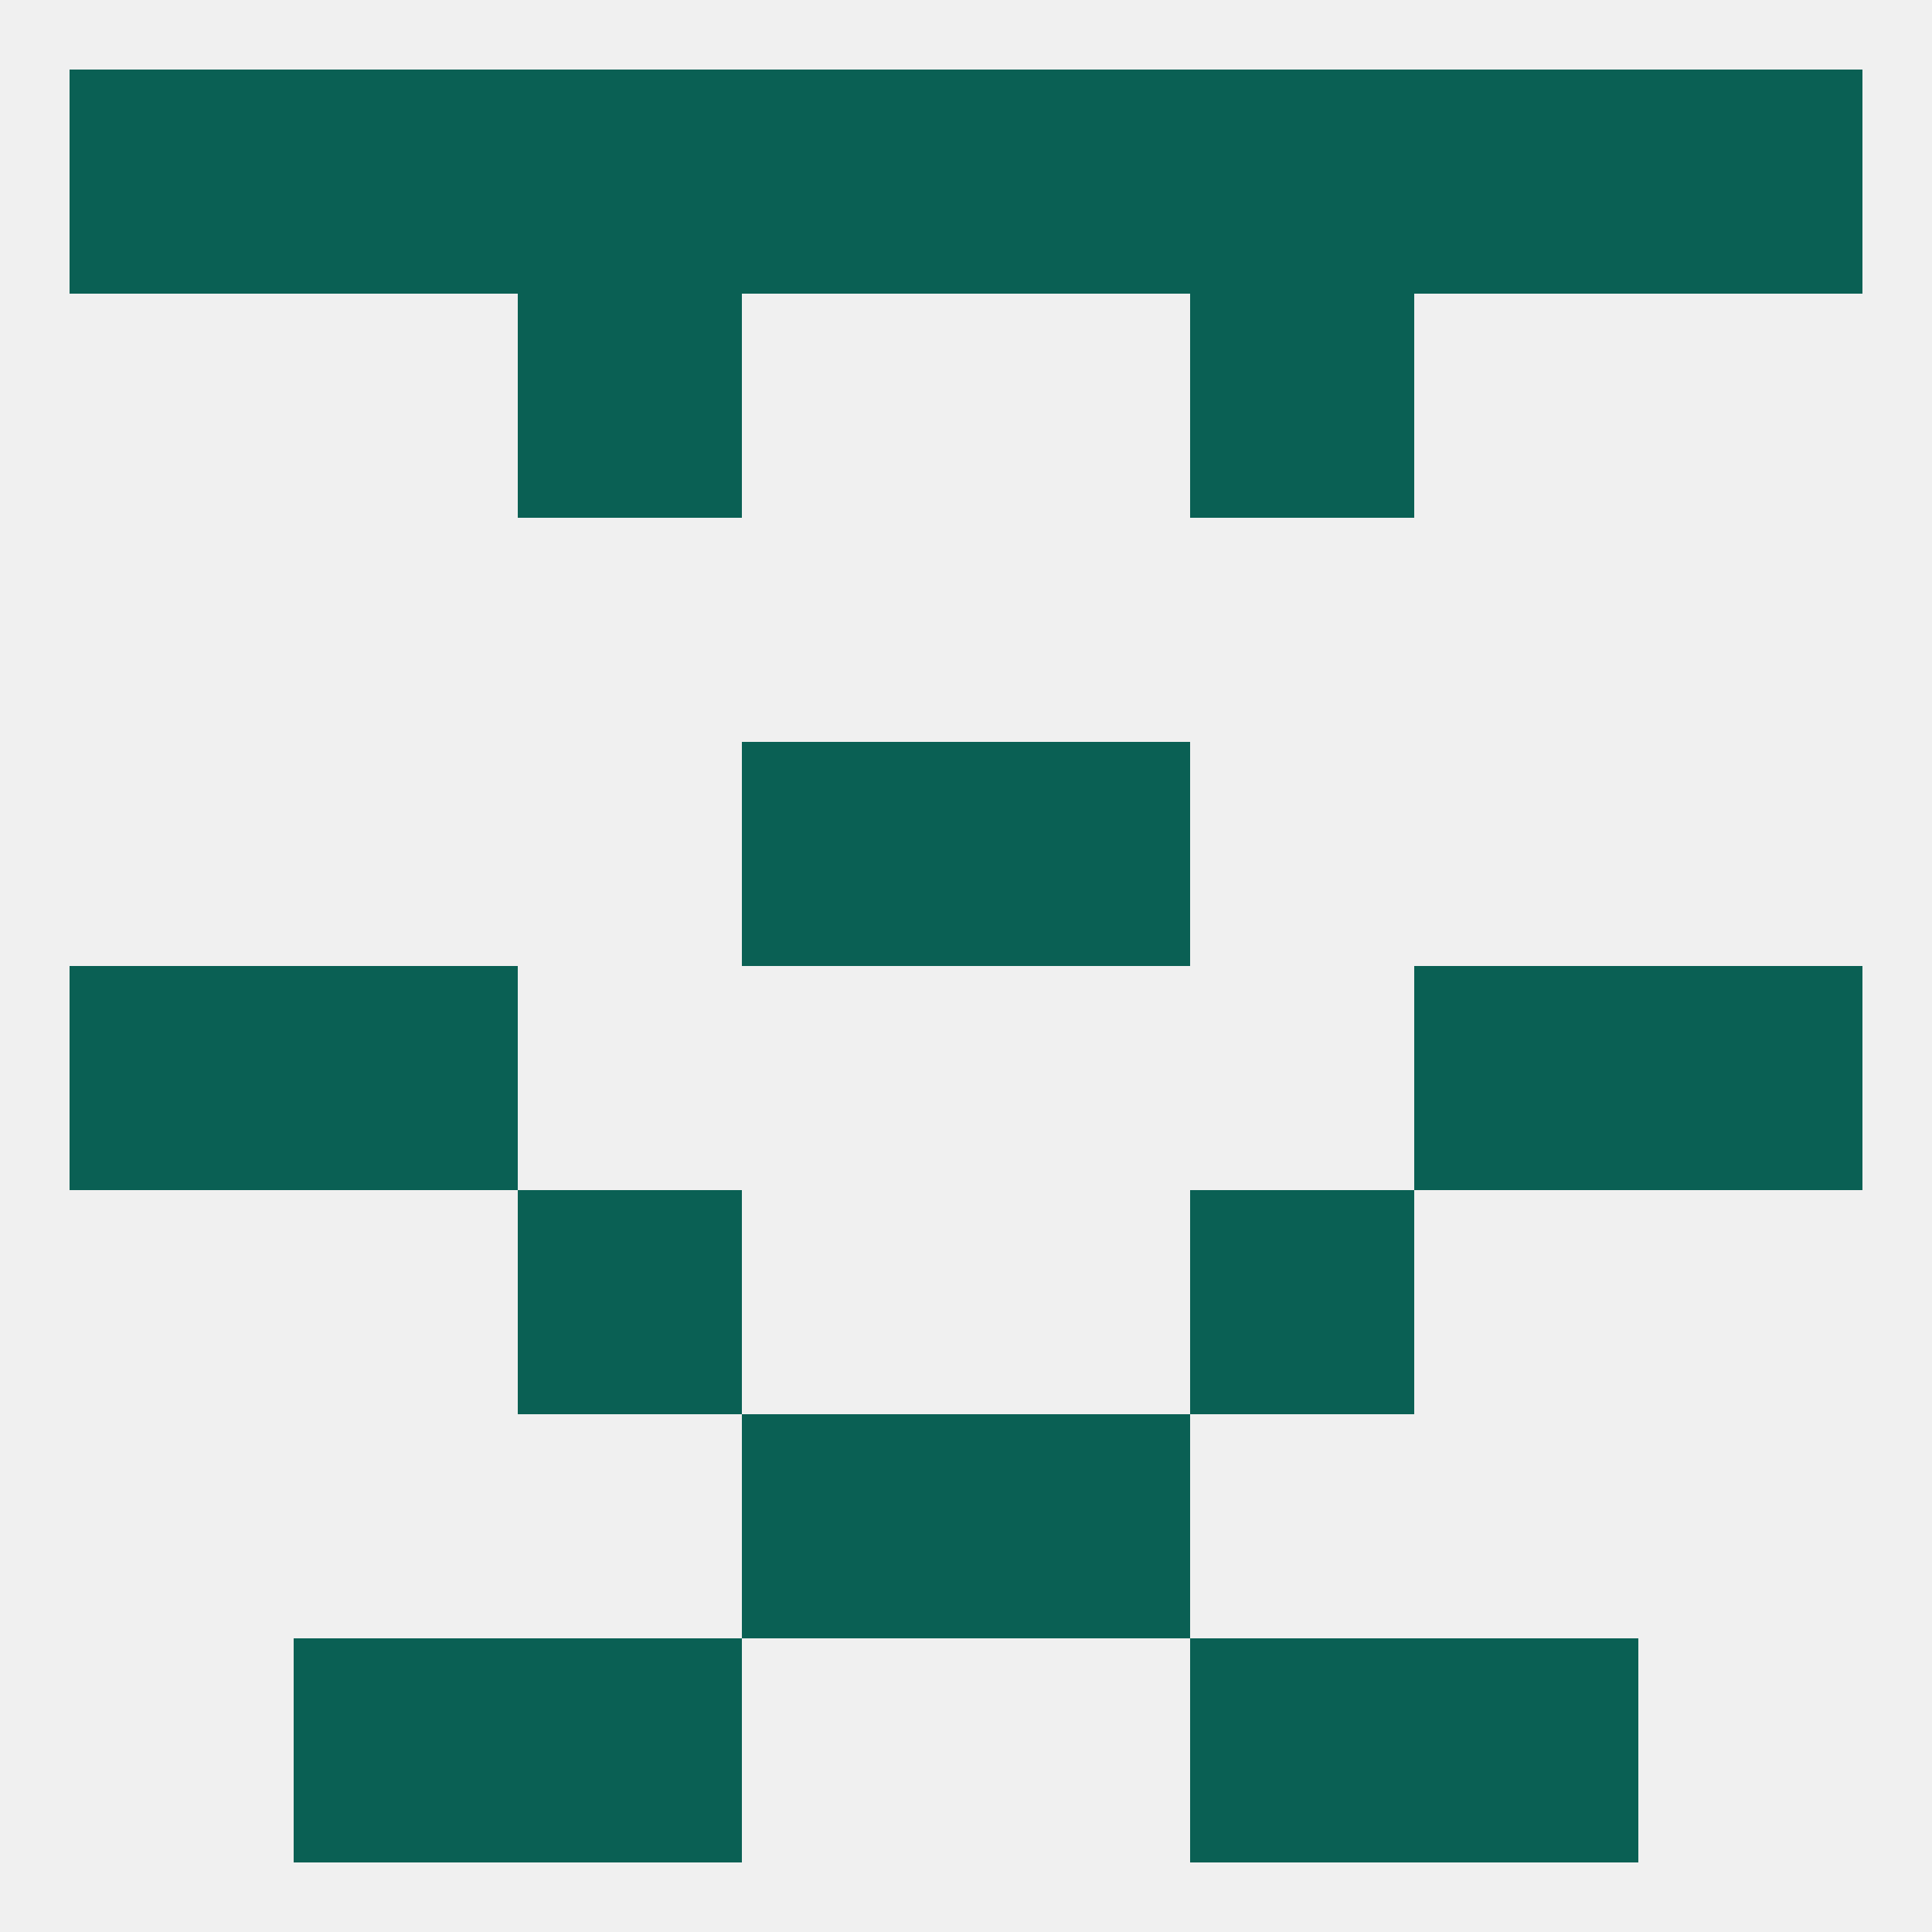 
<!--   <?xml version="1.0"?> -->
<svg version="1.1" baseprofile="full" xmlns="http://www.w3.org/2000/svg" xmlns:xlink="http://www.w3.org/1999/xlink" xmlns:ev="http://www.w3.org/2001/xml-events" width="250" height="250" viewBox="0 0 250 250" >
	<rect width="100%" height="100%" fill="rgba(240,240,240,255)"/>

	<rect x="9" y="125" width="29" height="29" fill="rgba(10,96,84,255)"/>
	<rect x="212" y="125" width="29" height="29" fill="rgba(10,96,84,255)"/>
	<rect x="38" y="125" width="29" height="29" fill="rgba(10,96,84,255)"/>
	<rect x="183" y="125" width="29" height="29" fill="rgba(10,96,84,255)"/>
	<rect x="96" y="96" width="29" height="29" fill="rgba(10,96,84,255)"/>
	<rect x="125" y="96" width="29" height="29" fill="rgba(10,96,84,255)"/>
	<rect x="67" y="38" width="29" height="29" fill="rgba(10,96,84,255)"/>
	<rect x="154" y="38" width="29" height="29" fill="rgba(10,96,84,255)"/>
	<rect x="96" y="9" width="29" height="29" fill="rgba(10,96,84,255)"/>
	<rect x="125" y="9" width="29" height="29" fill="rgba(10,96,84,255)"/>
	<rect x="9" y="9" width="29" height="29" fill="rgba(10,96,84,255)"/>
	<rect x="38" y="9" width="29" height="29" fill="rgba(10,96,84,255)"/>
	<rect x="212" y="9" width="29" height="29" fill="rgba(10,96,84,255)"/>
	<rect x="183" y="9" width="29" height="29" fill="rgba(10,96,84,255)"/>
	<rect x="67" y="9" width="29" height="29" fill="rgba(10,96,84,255)"/>
	<rect x="154" y="9" width="29" height="29" fill="rgba(10,96,84,255)"/>
	<rect x="183" y="212" width="29" height="29" fill="rgba(10,96,84,255)"/>
	<rect x="67" y="212" width="29" height="29" fill="rgba(10,96,84,255)"/>
	<rect x="154" y="212" width="29" height="29" fill="rgba(10,96,84,255)"/>
	<rect x="38" y="212" width="29" height="29" fill="rgba(10,96,84,255)"/>
	<rect x="96" y="183" width="29" height="29" fill="rgba(10,96,84,255)"/>
	<rect x="125" y="183" width="29" height="29" fill="rgba(10,96,84,255)"/>
	<rect x="154" y="154" width="29" height="29" fill="rgba(10,96,84,255)"/>
	<rect x="67" y="154" width="29" height="29" fill="rgba(10,96,84,255)"/>
</svg>